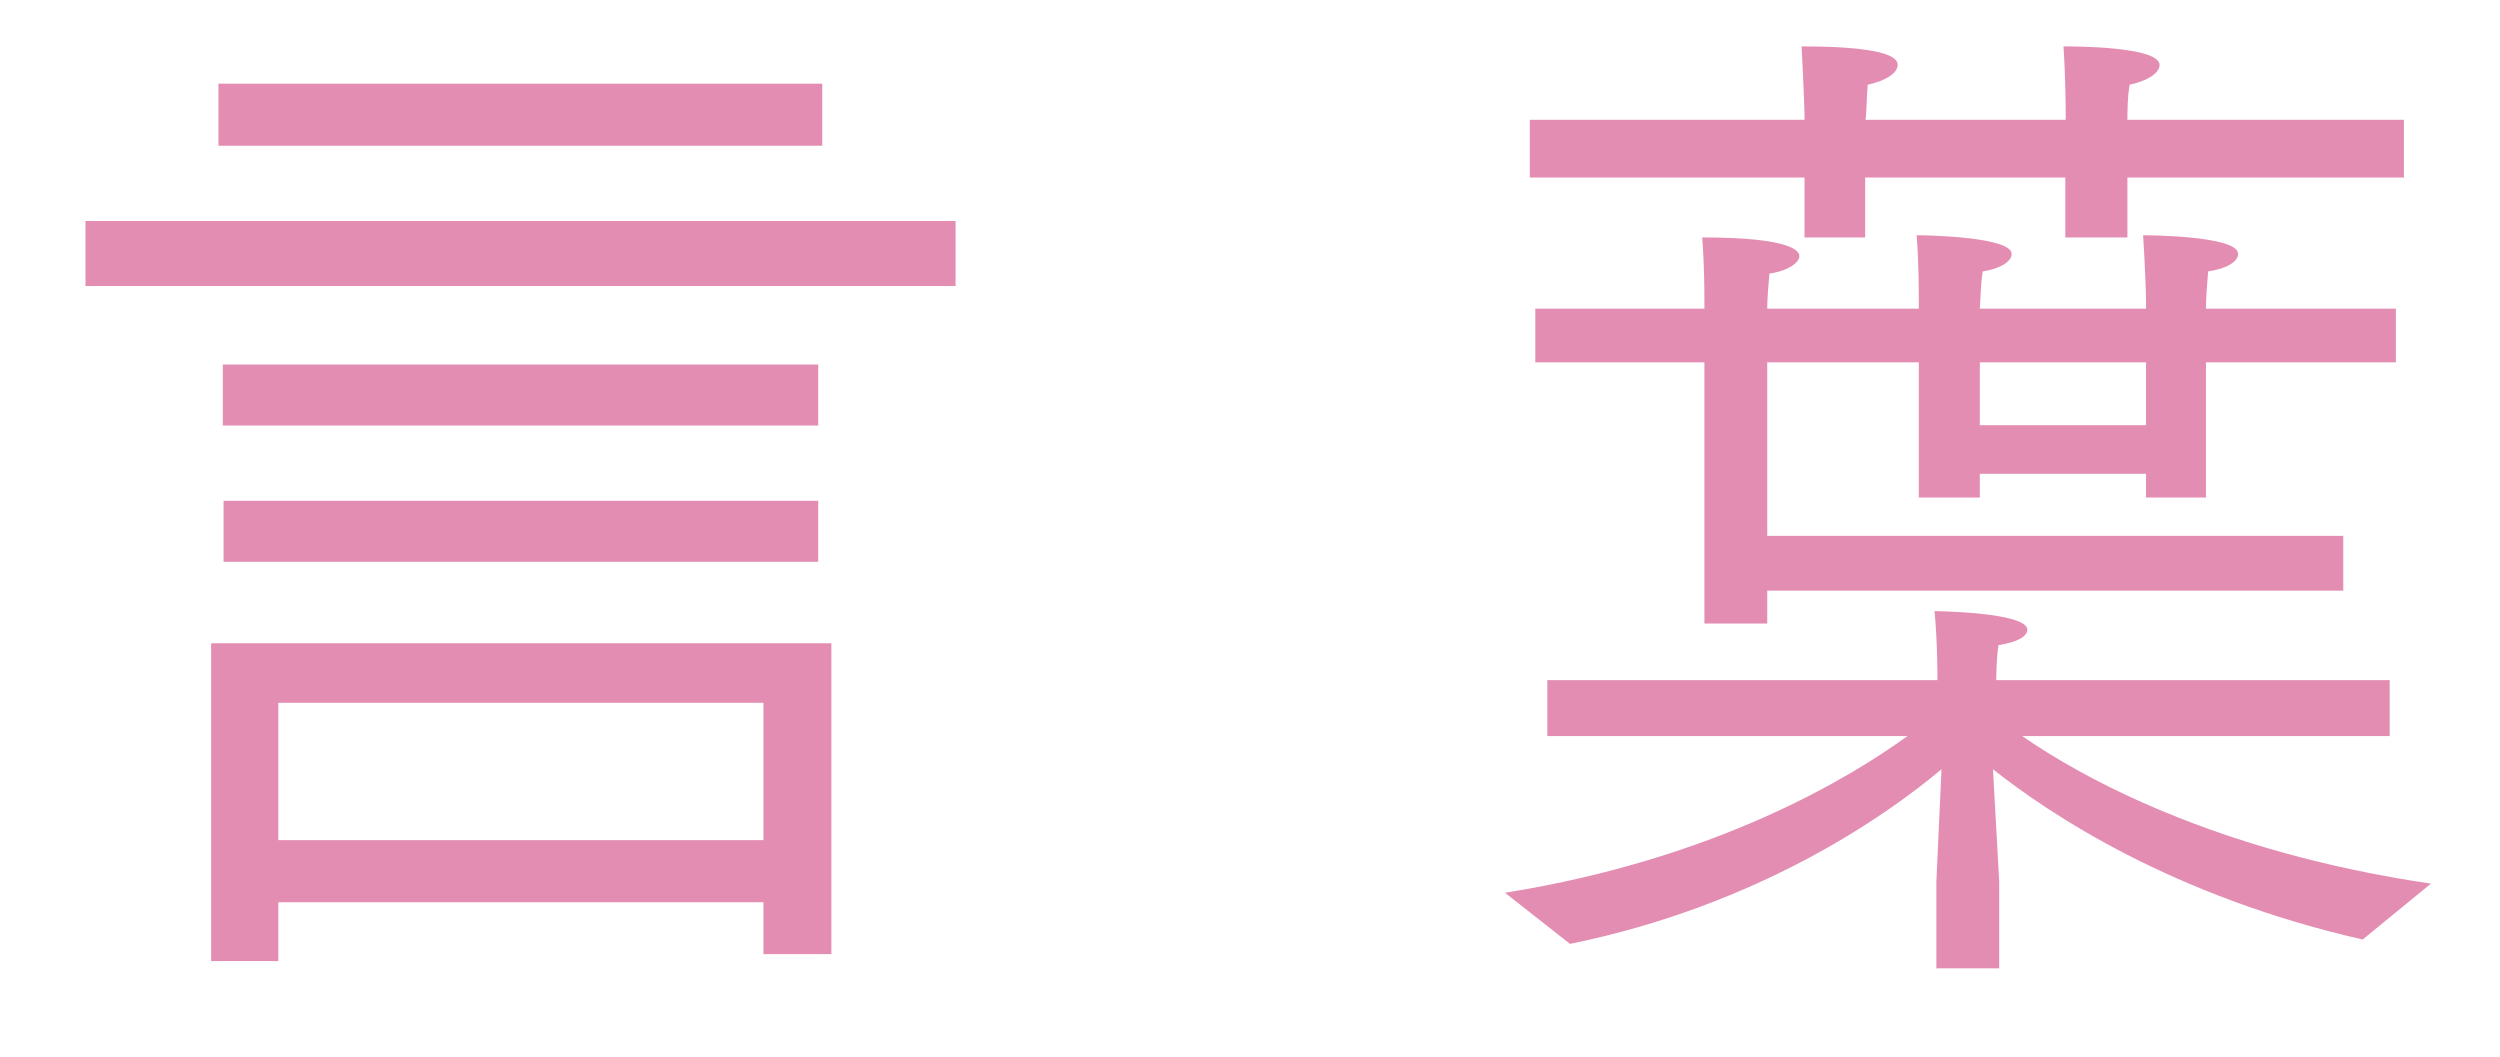 <?xml version="1.0" encoding="utf-8"?>
<!-- Generator: Adobe Illustrator 24.0.1, SVG Export Plug-In . SVG Version: 6.00 Build 0)  -->
<svg version="1.1" id="Layer_1" xmlns="http://www.w3.org/2000/svg" xmlns:xlink="http://www.w3.org/1999/xlink" x="0px" y="0px"
	 viewBox="0 0 68.44 28.93" style="enable-background:new 0 0 68.44 28.93;" xml:space="preserve">
<style type="text/css">
	.st0{fill:#E48DB3;}
</style>
<g>
	<g>
		<path class="st0" d="M2.34,6.05h23.82v1.78H2.34V6.05z M5.78,17.61h16.98v8.51H20.9V24.7H7.62v1.61H5.78V17.61z M5.98,2.29h16.53
			v1.7H5.98V2.29z M6.1,9.98H22.4v1.67H6.1V9.98z M6.12,13.71H22.4v1.67H6.12V13.71z M20.9,23v-3.76H7.62V23H20.9z"/>
		<path class="st0" d="M41.2,24.44c5.82-0.93,9.47-3.17,11.02-4.29h-9.86v-1.53h10.68v-0.08c0,0,0-0.99-0.08-1.81
			c0.03,0,2.54,0.03,2.54,0.51c0,0.17-0.25,0.34-0.79,0.42c-0.06,0.4-0.06,0.93-0.06,0.93v0.03h10.77v1.53H55.36
			c1.58,1.1,5.26,3.17,11.19,4.04l-1.87,1.53c-5.23-1.19-8.59-3.45-10.12-4.66l0.17,3.08v2.37h-1.72v-2.37l0.14-3.08
			c-1.55,1.3-5.03,3.73-10.17,4.78L41.2,24.44z M41.88,3.28h7.52v-0.2c0,0-0.03-0.9-0.08-1.81c2.54,0,2.63,0.37,2.63,0.51
			c0,0.2-0.28,0.42-0.82,0.54c-0.03,0.34-0.03,0.79-0.06,0.96h5.48v-0.2c0,0,0-0.9-0.06-1.81c0.28,0,2.63,0,2.63,0.51
			c0,0.2-0.28,0.42-0.82,0.54c-0.06,0.34-0.06,0.79-0.06,0.96h7.57v1.58h-7.57V6.5h-1.7V4.86h-5.48V6.5H49.4V4.86h-7.52V3.28z
			 M46.66,9.92h-4.63V8.45h4.63v-0.2c0-0.17,0-0.99-0.06-1.75c2.54,0,2.66,0.4,2.66,0.51c0,0.17-0.28,0.4-0.82,0.48
			c-0.03,0.31-0.06,0.71-0.06,0.96h4.15v-0.2c0-0.17,0-1.05-0.06-1.81c0.42,0,2.6,0.06,2.6,0.51c0,0.2-0.28,0.4-0.79,0.48
			c-0.06,0.34-0.06,0.79-0.08,1.02h4.55v-0.2c0-0.17-0.03-1.05-0.08-1.81c0,0,2.6,0,2.6,0.51c0,0.2-0.28,0.4-0.82,0.48
			c-0.03,0.34-0.06,0.79-0.06,1.02h5.2v1.47h-5.2v3.7h-1.64v-0.65H54.2v0.65h-1.67v-3.7h-4.15v4.75h15.77v1.5H48.38v0.9h-1.72V9.92z
			 M58.75,11.64V9.92H54.2v1.72H58.75z"/>
	</g>
</g>
</svg>
